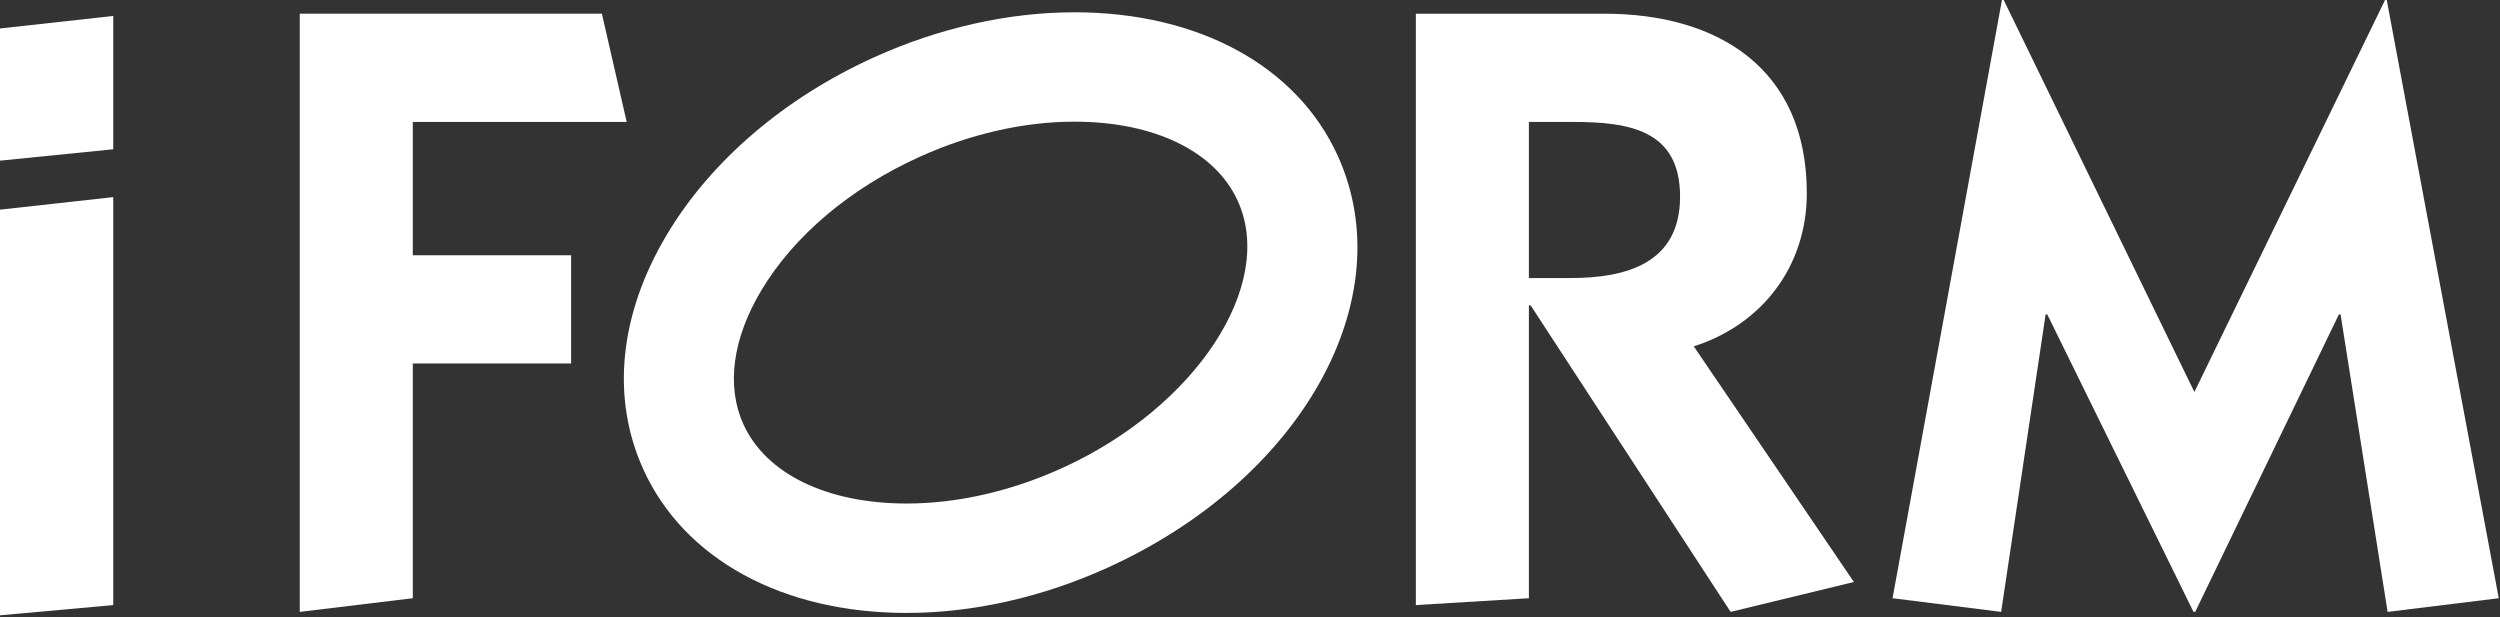 <svg width="547" height="135" viewBox="0 0 547 135" fill="none" xmlns="http://www.w3.org/2000/svg">
<rect x="0" y="0" width="547" height="135" fill="#333333" stroke="none"/>
<g clip-path="url(#clip0_1400_2386)">
<path d="M0 6.23V35.15L24.78 32.66V3.49L0 6.23Z" fill="white"/>
<path d="M0 45.87V134.63L24.78 132.39V43.13L0 45.87Z" fill="white"/>
<path d="M65.59 2.99V133.88L90.32 130.89V79.53H124.96V55.85H90.32V26.68H137.12L131.69 2.99H65.59Z" fill="white"/>
<path d="M309.79 132.39L334.52 130.89V66.81H334.9L378.66 133.88L405.63 127.34L370.6 75.78C385.78 70.92 395.33 58.06 395.33 42.28C395.33 14.93 375.84 3 351.06 3H309.79V132.39ZM334.52 26.68H344.11C356.32 26.68 367.6 28.35 367.6 43.02C367.6 57.69 355.75 60.84 343.54 60.84H334.52V26.68Z" fill="white"/>
<path d="M521.85 0L480.13 85.77L438.41 0H438.03L414.09 130.89L437.85 133.88L447.58 68.81H447.95L479.94 133.88H480.31L511.74 68.81H512.12L522.41 133.88L546.73 130.89L522.22 0H521.85Z" fill="white"/>
<path d="M235.1 26.62C224.06 26.62 212.33 29.28 201.2 34.32C186.05 41.18 173.75 51.55 166.59 63.52C160.26 74.1 158.87 84.52 162.67 92.86C167.61 103.7 180.96 110.17 198.38 110.17C209.42 110.17 221.14 107.51 232.27 102.47C261.58 89.21 279.23 62.4 270.81 43.93C265.87 33.09 252.52 26.62 235.1 26.62ZM198.37 134.11C171.26 134.11 149.74 122.39 140.79 102.76C133.64 87.07 135.47 68.79 145.95 51.27C155.6 35.14 171.69 21.39 191.26 12.53C205.49 6.09 220.65 2.69 235.1 2.69C262.21 2.69 283.73 14.41 292.68 34.04C306.96 65.37 284.79 105 242.2 124.27C227.97 130.71 212.81 134.11 198.37 134.11Z" fill="white"/>
</g>
<defs>
<clipPath id="clip0_1400_2386">
<rect width="546.73" height="134.63" fill="white"/>
</clipPath>
</defs>
</svg>
